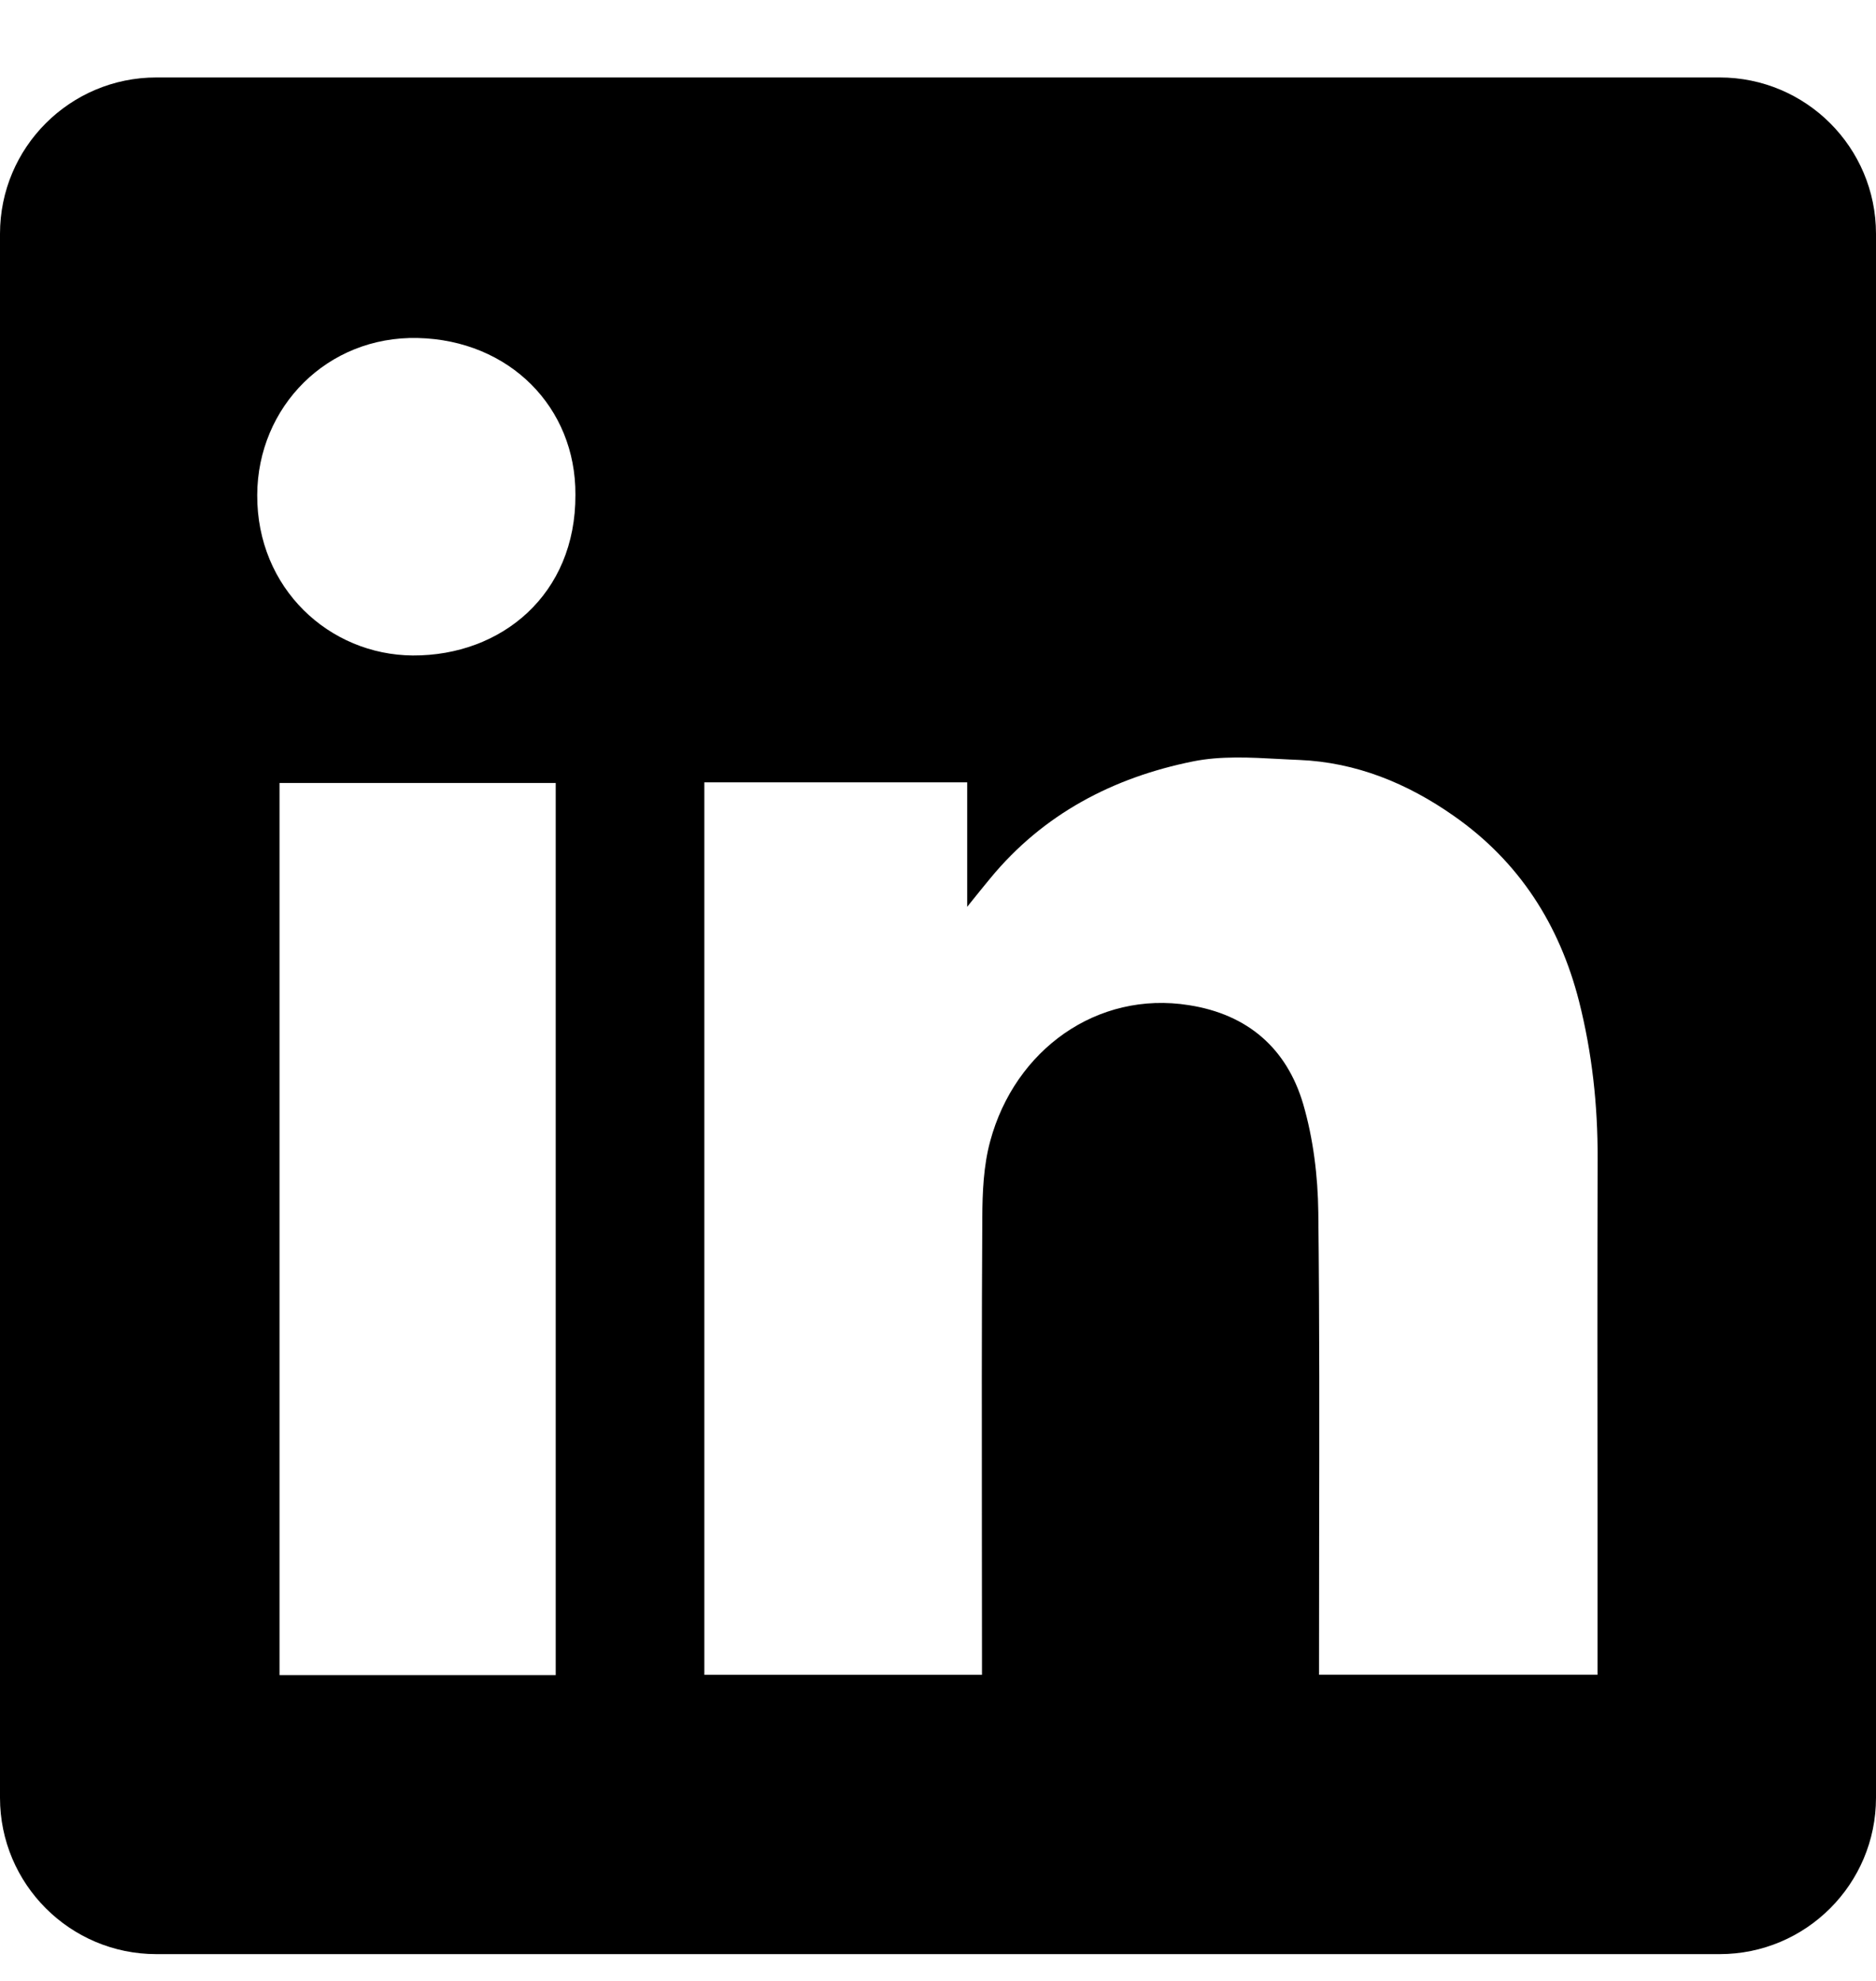 <?xml version="1.0" encoding="UTF-8"?>
<svg xmlns="http://www.w3.org/2000/svg" width="18" height="19" viewBox="0 0 18 19" fill="none">
  <path fill-rule="evenodd" clip-rule="evenodd" d="M1.5 0.743C0.672 0.743 0 1.414 0 2.243V17.243C0 18.071 0.672 18.743 1.5 18.743H16.5C17.328 18.743 18 18.071 18 17.243V2.243C18 1.414 17.328 0.743 16.5 0.743H1.5ZM5.521 4.745C5.526 5.702 4.811 6.291 3.961 6.287C3.161 6.282 2.464 5.645 2.468 4.747C2.472 3.902 3.14 3.222 4.008 3.242C4.888 3.262 5.526 3.907 5.521 4.745ZM9.28 7.504H6.76H6.758V16.064H9.422V15.865C9.422 15.485 9.421 15.105 9.421 14.725C9.42 13.711 9.419 12.696 9.425 11.682C9.426 11.436 9.437 11.18 9.501 10.945C9.738 10.068 10.527 9.501 11.407 9.641C11.973 9.729 12.347 10.057 12.504 10.59C12.601 10.923 12.645 11.282 12.649 11.629C12.661 12.677 12.659 13.724 12.657 14.772C12.657 15.142 12.656 15.512 12.656 15.882V16.063H15.328V15.858C15.328 15.406 15.328 14.954 15.328 14.502C15.327 13.372 15.326 12.243 15.329 11.113C15.331 10.602 15.276 10.099 15.151 9.605C14.964 8.871 14.577 8.264 13.948 7.825C13.503 7.513 13.013 7.312 12.466 7.289C12.404 7.287 12.341 7.283 12.278 7.28C11.998 7.265 11.714 7.249 11.447 7.303C10.682 7.457 10.01 7.807 9.502 8.424C9.443 8.495 9.385 8.567 9.299 8.674L9.28 8.698V7.504ZM2.682 16.067H5.332V7.51H2.682V16.067Z" fill="black"></path>
</svg>
